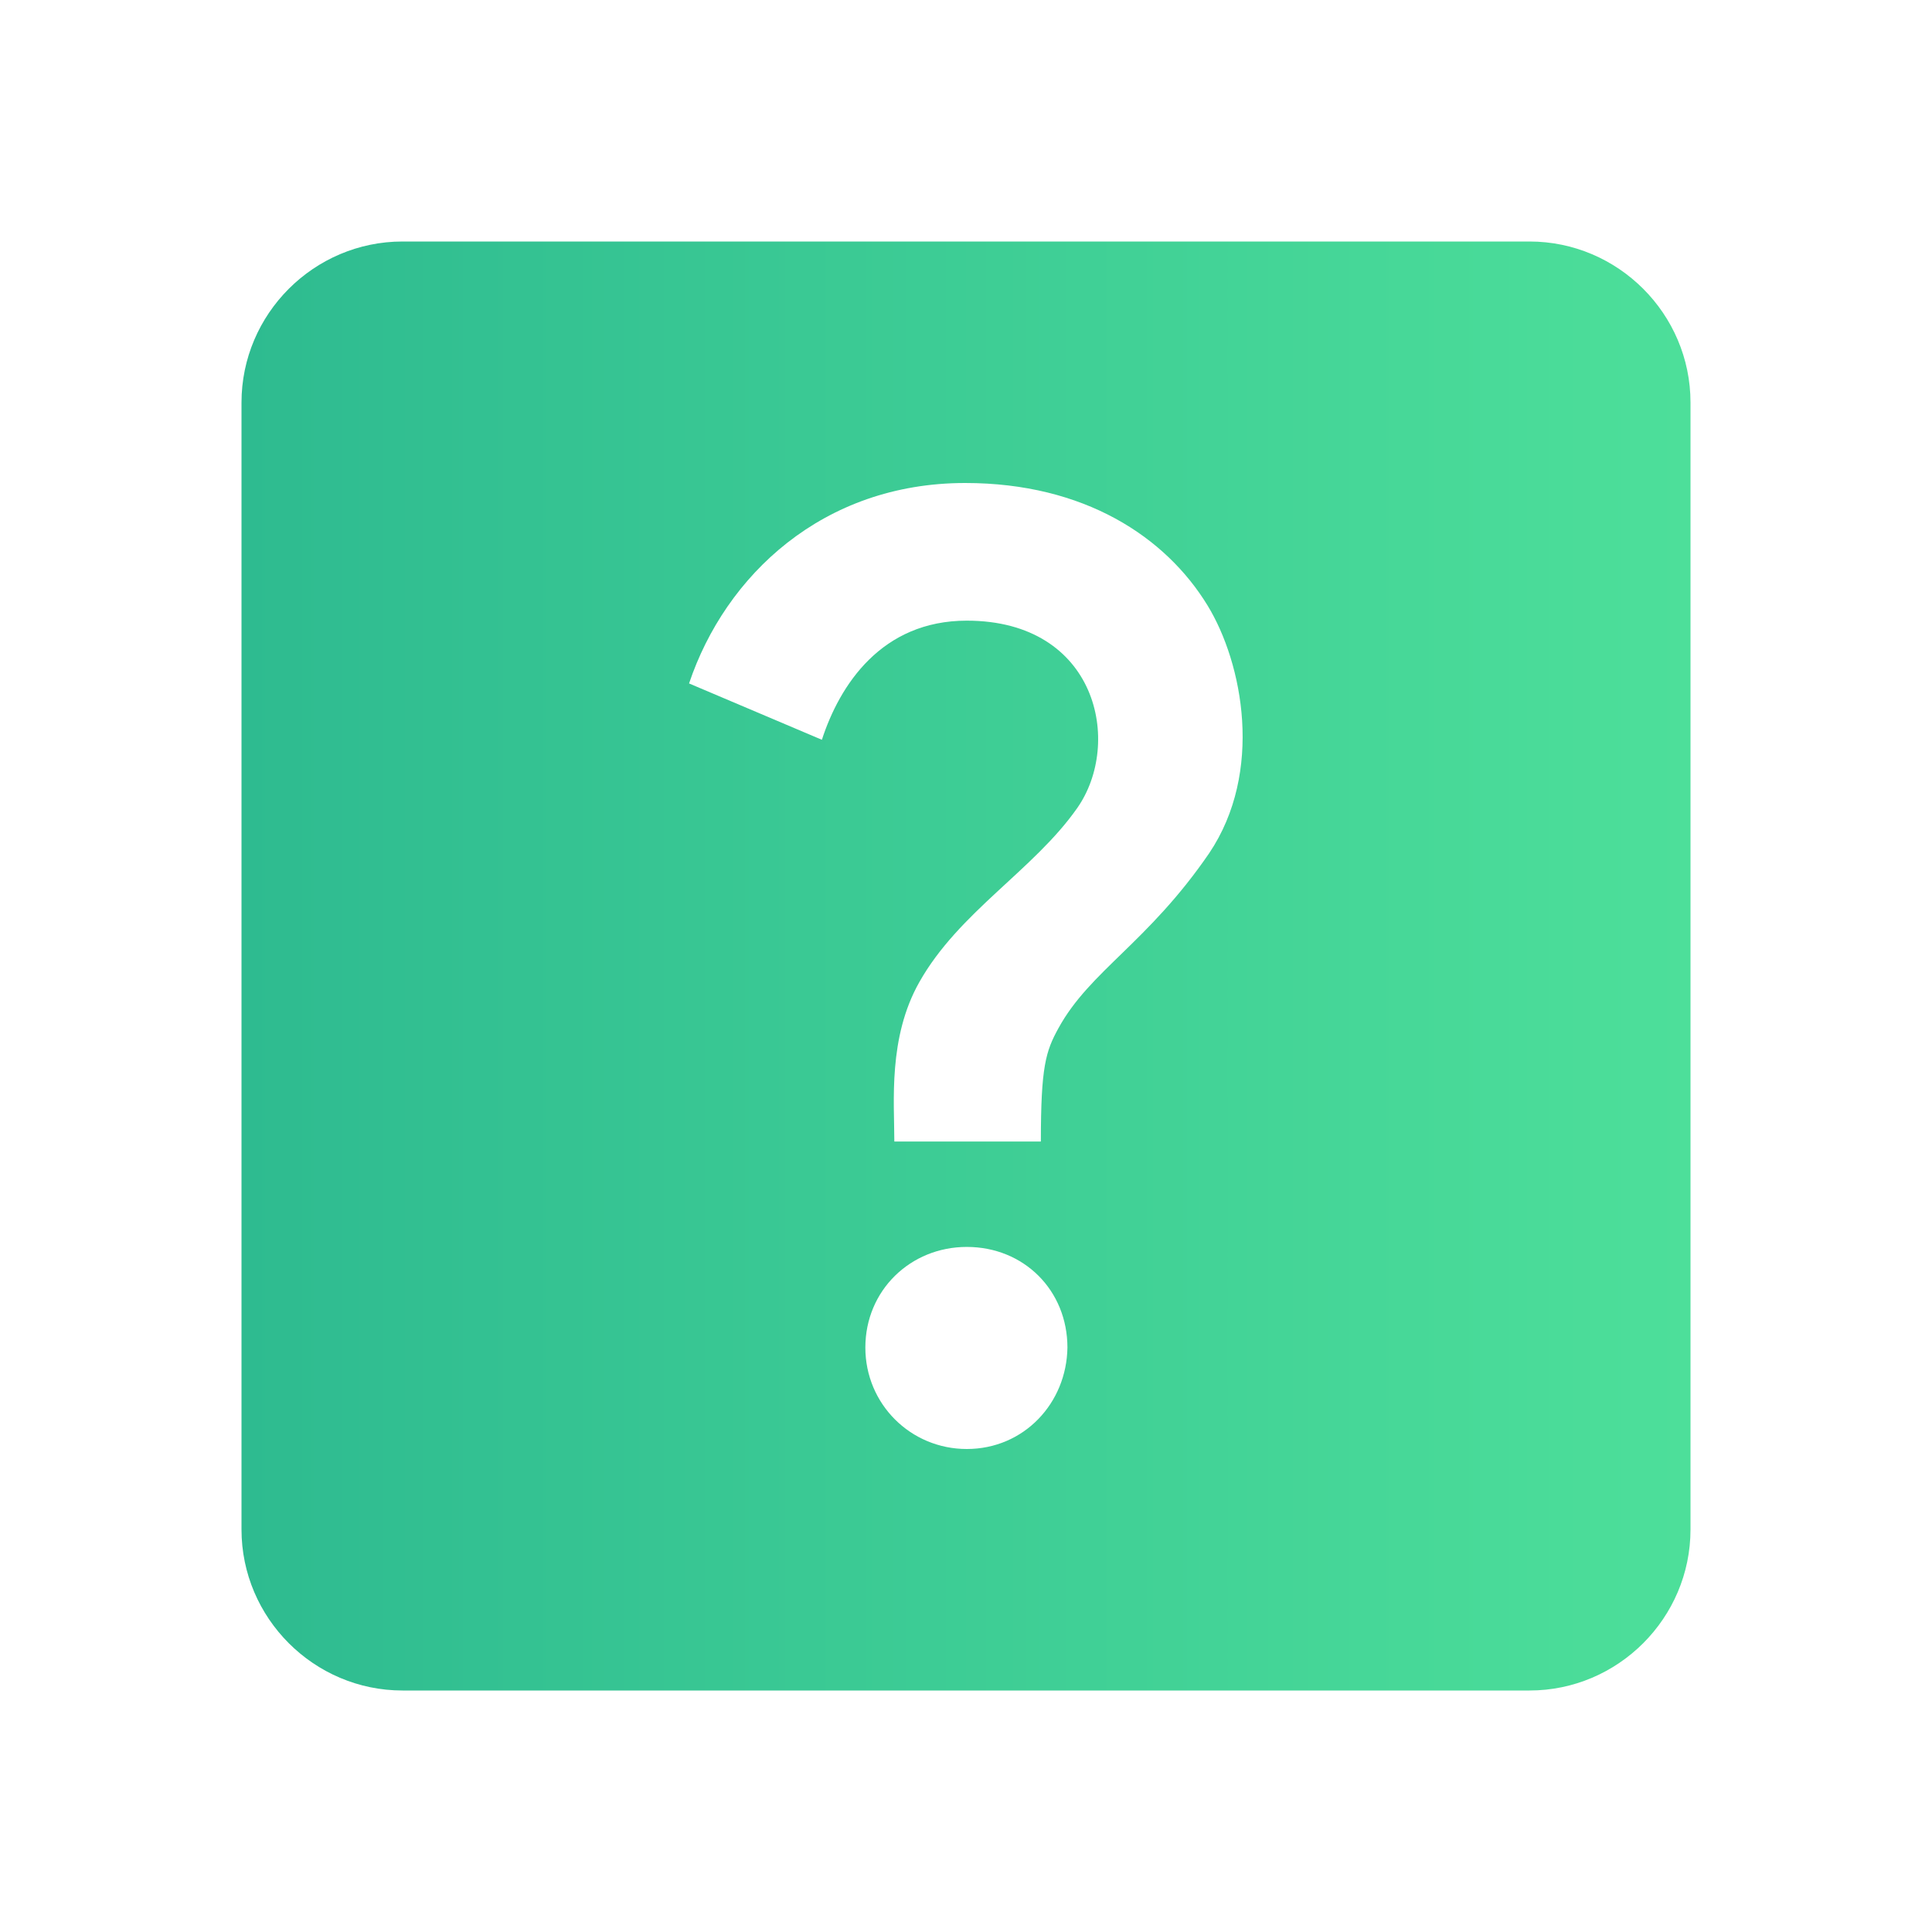 <svg width="32" height="32" viewBox="0 0 32 32" fill="none" xmlns="http://www.w3.org/2000/svg">
<path d="M25.333 4H6.667C5.2 4 4 5.2 4 6.667V25.333C4 26.8 5.2 28 6.667 28H25.333C26.8 28 28 26.8 28 25.333V6.667C28 5.2 26.8 4 25.333 4ZM16.013 24C15.08 24 14.333 23.253 14.333 22.32C14.333 21.373 15.08 20.653 16.013 20.653C16.96 20.653 17.68 21.373 17.68 22.32C17.667 23.24 16.96 24 16.013 24ZM20.027 14.133C19.013 15.613 18.053 16.08 17.533 17.027C17.32 17.413 17.24 17.667 17.24 18.907H14.813C14.813 18.253 14.707 17.187 15.227 16.267C15.88 15.107 17.12 14.413 17.84 13.387C18.6 12.307 18.173 10.28 16.013 10.28C14.6 10.28 13.907 11.347 13.613 12.253L11.413 11.32C12.013 9.533 13.627 8 15.987 8C17.96 8 19.307 8.893 20 10.027C20.587 10.987 20.933 12.787 20.027 14.133Z" fill="url(#paint0_linear_25854_285357)"/>
<defs>
<linearGradient id="paint0_linear_25854_285357" x1="4" y1="16" x2="28" y2="16" gradientUnits="userSpaceOnUse">
<stop stop-color="#2EBB90"/>
<stop offset="1" stop-color="#4DDF9A"/>
</linearGradient>
</defs>
</svg>

